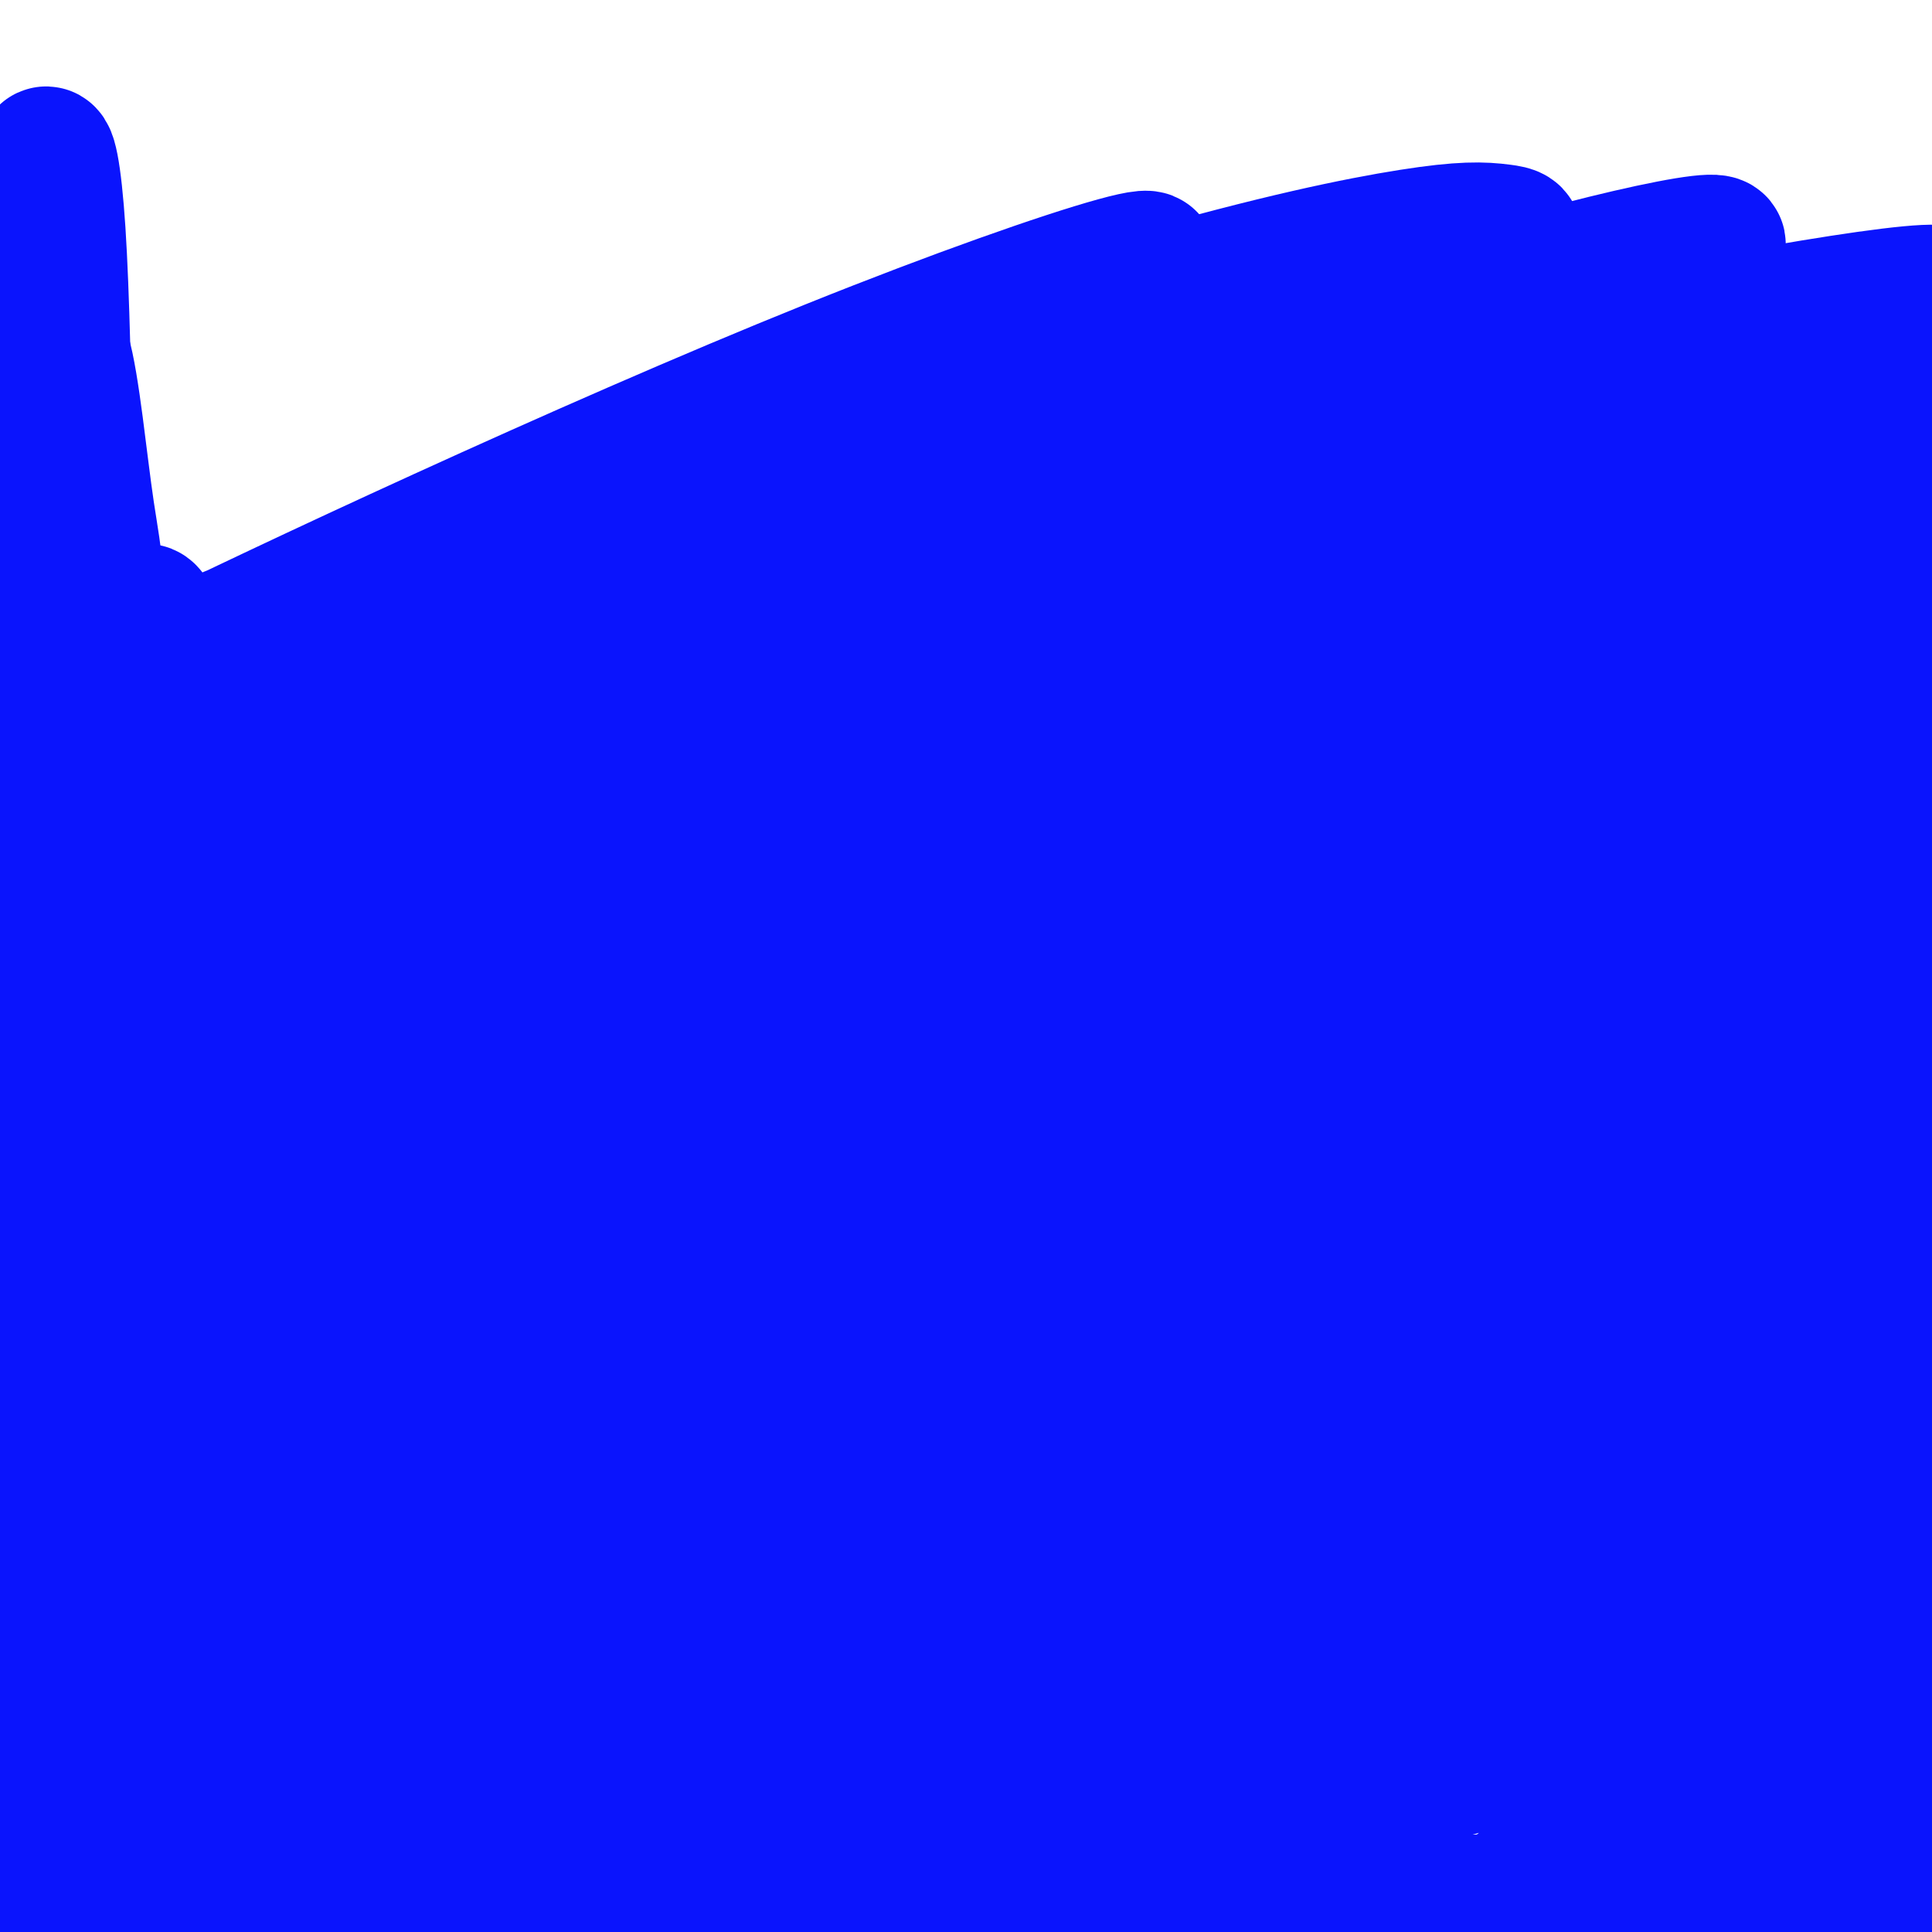 <svg viewBox='0 0 400 400' version='1.1' xmlns='http://www.w3.org/2000/svg' xmlns:xlink='http://www.w3.org/1999/xlink'><g fill='none' stroke='#0A14FD' stroke-width='28' stroke-linecap='round' stroke-linejoin='round'><path d='M363,311c-4.351,0.318 -8.702,0.637 -4,-3c4.702,-3.637 18.456,-11.229 -14,6c-32.456,17.229 -111.122,59.280 -116,63c-4.878,3.720 64.033,-30.889 104,-52c39.967,-21.111 50.991,-28.722 49,-31c-1.991,-2.278 -16.997,0.778 -39,12c-22.003,11.222 -51.001,30.611 -80,50'/><path d='M263,356c-18.000,12.667 -23.000,19.333 -28,26'/><path d='M262,381c3.375,-2.551 6.750,-5.103 30,-12c23.250,-6.897 66.374,-18.141 88,-24c21.626,-5.859 21.756,-6.333 -2,7c-23.756,13.333 -71.396,40.474 -65,42c6.396,1.526 66.827,-22.564 82,-26c15.173,-3.436 -14.914,13.782 -45,31'/><path d='M350,399c-6.201,5.544 0.797,3.906 14,1c13.203,-2.906 32.611,-7.078 33,-7c0.389,0.078 -18.241,4.406 -20,6c-1.759,1.594 13.355,0.456 16,0c2.645,-0.456 -7.177,-0.228 -17,0'/><path d='M376,399c-10.022,-1.200 -26.578,-4.200 -49,-5c-22.422,-0.800 -50.711,0.600 -79,2'/><path d='M248,396c-40.167,1.167 -101.083,3.083 -162,5'/><path d='M86,401c-43.022,0.911 -69.578,0.689 -82,-3c-12.422,-3.689 -10.711,-10.844 -9,-18'/><path d='M-5,380c-0.821,-20.829 1.625,-63.903 4,-74c2.375,-10.097 4.678,12.781 6,38c1.322,25.219 1.663,52.777 2,63c0.337,10.223 0.668,3.112 1,-4'/><path d='M8,403c0.679,-3.459 1.875,-10.106 2,-33c0.125,-22.894 -0.822,-62.033 -4,-94c-3.178,-31.967 -8.586,-56.760 -11,-75c-2.414,-18.240 -1.832,-29.926 0,-49c1.832,-19.074 4.916,-45.537 8,-72'/><path d='M3,80c1.844,-13.410 2.455,-10.935 4,-11c1.545,-0.065 4.024,-2.670 6,4c1.976,6.670 3.449,22.616 5,33c1.551,10.384 3.179,15.206 1,43c-2.179,27.794 -8.163,78.560 -9,91c-0.837,12.440 3.475,-13.446 5,-33c1.525,-19.554 0.262,-32.777 -1,-46'/><path d='M14,161c-0.241,-31.582 -0.343,-87.536 -2,-113c-1.657,-25.464 -4.869,-20.439 -3,13c1.869,33.439 8.821,95.293 13,125c4.179,29.707 5.587,27.267 7,27c1.413,-0.267 2.832,1.638 4,-6c1.168,-7.638 2.084,-24.819 3,-42'/><path d='M36,165c-0.222,-14.262 -2.278,-28.917 -4,-35c-1.722,-6.083 -3.111,-3.594 -4,4c-0.889,7.594 -1.280,20.293 1,74c2.280,53.707 7.229,148.421 7,144c-0.229,-4.421 -5.637,-107.977 -8,-146c-2.363,-38.023 -1.682,-10.511 -1,17'/><path d='M27,223c1.797,8.441 6.791,21.044 11,64c4.209,42.956 7.633,116.267 7,97c-0.633,-19.267 -5.324,-131.110 -5,-165c0.324,-33.890 5.664,10.174 9,45c3.336,34.826 4.668,60.413 6,86'/><path d='M55,350c1.312,24.889 1.592,44.111 2,28c0.408,-16.111 0.944,-67.556 3,-113c2.056,-45.444 5.630,-84.889 7,-54c1.370,30.889 0.534,132.111 1,157c0.466,24.889 2.233,-26.556 4,-78'/><path d='M72,290c0.421,-13.713 -0.526,-8.995 -1,-11c-0.474,-2.005 -0.474,-10.732 -3,2c-2.526,12.732 -7.579,46.923 -8,60c-0.421,13.077 3.789,5.038 8,-3'/><path d='M56,386c-1.679,2.756 -3.357,5.512 27,1c30.357,-4.512 92.750,-16.292 93,-21c0.250,-4.708 -61.643,-2.345 -96,1c-34.357,3.345 -41.179,7.673 -48,12'/><path d='M32,379c35.879,-1.311 149.578,-10.589 187,-15c37.422,-4.411 -1.433,-3.956 -34,-1c-32.567,2.956 -58.845,8.411 -80,11c-21.155,2.589 -37.187,2.311 -37,1c0.187,-1.311 16.594,-3.656 33,-6'/><path d='M101,369c35.466,-2.522 107.630,-5.828 159,-12c51.370,-6.172 81.944,-15.211 91,-19c9.056,-3.789 -3.408,-2.328 -11,-2c-7.592,0.328 -10.312,-0.478 -48,6c-37.688,6.478 -110.344,20.239 -183,34'/><path d='M109,376c-32.285,5.569 -21.499,2.493 -41,5c-19.501,2.507 -69.289,10.598 -3,-6c66.289,-16.598 248.654,-57.885 290,-70c41.346,-12.115 -58.327,4.943 -158,22'/><path d='M197,327c-64.428,13.967 -146.498,37.886 -165,41c-18.502,3.114 26.564,-14.576 45,-22c18.436,-7.424 10.241,-4.583 35,-12c24.759,-7.417 82.471,-25.091 133,-38c50.529,-12.909 93.873,-21.052 126,-26c32.127,-4.948 53.036,-6.699 56,-6c2.964,0.699 -12.018,3.850 -27,7'/><path d='M400,271c-12.950,2.685 -31.824,5.898 -71,17c-39.176,11.102 -98.654,30.092 -131,43c-32.346,12.908 -37.560,19.735 -43,25c-5.440,5.265 -11.107,8.967 -12,11c-0.893,2.033 2.987,2.396 6,3c3.013,0.604 5.158,1.451 28,-3c22.842,-4.451 66.381,-14.198 99,-20c32.619,-5.802 54.320,-7.658 52,-5c-2.320,2.658 -28.660,9.829 -55,17'/><path d='M273,359c-47.333,11.262 -138.167,30.917 -164,36c-25.833,5.083 13.333,-4.405 76,-15c62.667,-10.595 148.833,-22.298 235,-34'/><path d='M222,367c36.644,-8.193 73.289,-16.386 101,-25c27.711,-8.614 46.490,-17.649 59,-24c12.510,-6.351 18.753,-10.018 -5,-2c-23.753,8.018 -77.501,27.719 -88,32c-10.499,4.281 22.250,-6.860 55,-18'/><path d='M344,330c10.167,-3.333 8.083,-2.667 6,-2'/><path d='M399,235c-2.119,0.679 -4.238,1.357 -5,21c-0.762,19.643 -0.167,58.250 2,63c2.167,4.750 5.905,-24.357 7,-44c1.095,-19.643 -0.452,-29.821 -2,-40'/><path d='M401,235c-2.226,-27.671 -6.793,-76.850 -10,-77c-3.207,-0.150 -5.056,48.729 -5,82c0.056,33.271 2.016,50.935 3,57c0.984,6.065 0.992,0.533 1,-5'/><path d='M390,292c-2.276,-19.539 -8.466,-65.887 -9,-103c-0.534,-37.113 4.587,-64.992 2,-47c-2.587,17.992 -12.882,81.855 -20,118c-7.118,36.145 -11.059,44.573 -15,53'/><path d='M348,313c-5.150,19.625 -10.526,42.187 -1,3c9.526,-39.187 33.956,-140.122 31,-150c-2.956,-9.878 -33.296,71.302 -48,108c-14.704,36.698 -13.773,28.914 -17,30c-3.227,1.086 -10.614,11.043 -18,21'/><path d='M295,325c-6.679,7.919 -14.378,17.215 -15,12c-0.622,-5.215 5.833,-24.943 33,-61c27.167,-36.057 75.048,-88.445 57,-83c-18.048,5.445 -102.024,68.722 -186,132'/><path d='M184,325c-36.848,25.741 -35.966,24.092 -30,18c5.966,-6.092 17.018,-16.628 18,-20c0.982,-3.372 -8.104,0.420 31,-25c39.104,-25.420 126.399,-80.051 156,-100c29.601,-19.949 1.508,-5.217 -14,1c-15.508,6.217 -18.431,3.919 -46,18c-27.569,14.081 -79.785,44.540 -132,75'/><path d='M167,292c-25.586,15.230 -23.550,15.806 -33,23c-9.450,7.194 -30.386,21.005 -13,14c17.386,-7.005 73.093,-34.826 128,-58c54.907,-23.174 109.013,-41.701 124,-45c14.987,-3.299 -9.147,8.629 -40,23c-30.853,14.371 -68.427,31.186 -106,48'/><path d='M227,297c-46.283,23.827 -108.990,59.396 -111,59c-2.010,-0.396 56.678,-36.756 120,-67c63.322,-30.244 131.279,-54.374 152,-64c20.721,-9.626 -5.794,-4.750 -33,3c-27.206,7.750 -55.103,18.375 -83,29'/><path d='M272,257c-19.991,6.871 -28.468,9.550 -65,28c-36.532,18.450 -101.119,52.672 -108,54c-6.881,1.328 43.942,-30.238 66,-45c22.058,-14.762 15.350,-12.721 63,-35c47.650,-22.279 149.659,-68.879 181,-85c31.341,-16.121 -7.985,-1.763 -33,7c-25.015,8.763 -35.719,11.932 -64,25c-28.281,13.068 -74.141,36.034 -120,59'/><path d='M192,265c-53.009,28.969 -125.530,71.890 -136,77c-10.470,5.110 41.113,-27.592 75,-48c33.887,-20.408 50.078,-28.523 78,-43c27.922,-14.477 67.576,-35.316 111,-55c43.424,-19.684 90.619,-38.214 103,-44c12.381,-5.786 -10.051,1.173 -26,6c-15.949,4.827 -25.414,7.522 -58,22c-32.586,14.478 -88.293,40.739 -144,67'/><path d='M195,247c-54.251,29.434 -117.879,69.518 -132,77c-14.121,7.482 21.265,-17.639 57,-42c35.735,-24.361 71.818,-47.961 133,-78c61.182,-30.039 147.461,-66.516 174,-79c26.539,-12.484 -6.663,-0.977 -39,10c-32.337,10.977 -63.811,21.422 -100,37c-36.189,15.578 -77.095,36.289 -118,57'/><path d='M170,229c-43.919,23.698 -94.716,54.442 -86,50c8.716,-4.442 76.944,-44.069 154,-80c77.056,-35.931 162.940,-68.164 191,-80c28.060,-11.836 -1.705,-3.274 -19,1c-17.295,4.274 -22.120,4.259 -45,12c-22.880,7.741 -63.814,23.238 -98,38c-34.186,14.762 -61.625,28.789 -87,43c-25.375,14.211 -48.688,28.605 -72,43'/><path d='M108,256c-30.191,18.517 -69.667,43.311 -66,38c3.667,-5.311 50.478,-40.726 88,-64c37.522,-23.274 65.756,-34.406 85,-43c19.244,-8.594 29.499,-14.651 80,-33c50.501,-18.349 141.248,-48.990 162,-58c20.752,-9.010 -28.490,3.613 -57,11c-28.510,7.387 -36.289,9.539 -79,27c-42.711,17.461 -120.356,50.230 -198,83'/><path d='M123,217c-56.791,25.028 -99.769,46.098 -84,36c15.769,-10.098 90.285,-51.365 140,-76c49.715,-24.635 74.628,-32.637 119,-47c44.372,-14.363 108.203,-35.087 125,-42c16.797,-6.913 -13.439,-0.015 -33,4c-19.561,4.015 -28.446,5.147 -61,16c-32.554,10.853 -88.777,31.426 -145,52'/><path d='M184,160c-60.307,23.909 -138.574,57.683 -137,55c1.574,-2.683 82.988,-41.821 128,-63c45.012,-21.179 53.622,-24.398 101,-39c47.378,-14.602 133.525,-40.585 153,-48c19.475,-7.415 -27.721,3.739 -61,13c-33.279,9.261 -52.639,16.631 -72,24'/><path d='M296,102c-72.499,30.753 -217.746,95.637 -269,117c-51.254,21.363 -8.516,-0.794 13,-13c21.516,-12.206 21.809,-14.462 40,-24c18.191,-9.538 54.281,-26.357 87,-41c32.719,-14.643 62.069,-27.111 110,-42c47.931,-14.889 114.443,-32.201 124,-37c9.557,-4.799 -37.841,2.915 -74,11c-36.159,8.085 -61.080,16.543 -86,25'/><path d='M241,98c-65.775,25.051 -187.213,75.179 -199,79c-11.787,3.821 86.078,-38.667 163,-69c76.922,-30.333 132.902,-48.513 147,-55c14.098,-6.487 -13.686,-1.282 -51,10c-37.314,11.282 -84.157,28.641 -131,46'/><path d='M170,109c-43.761,18.153 -87.663,40.537 -116,53c-28.337,12.463 -41.109,15.007 -40,12c1.109,-3.007 16.100,-11.565 31,-20c14.900,-8.435 29.710,-16.747 76,-34c46.290,-17.253 124.059,-43.447 161,-57c36.941,-13.553 33.053,-14.466 29,-15c-4.053,-0.534 -8.272,-0.690 -19,1c-10.728,1.690 -27.965,5.224 -55,13c-27.035,7.776 -63.867,19.793 -92,30c-28.133,10.207 -47.566,18.603 -67,27'/><path d='M78,119c-34.943,14.117 -88.800,35.910 -55,23c33.800,-12.910 155.256,-60.522 197,-79c41.744,-18.478 3.777,-7.821 -48,13c-51.777,20.821 -117.365,51.806 -136,61c-18.635,9.194 9.682,-3.403 38,-16'/><path d='M74,121c20.000,-8.167 51.000,-20.583 82,-33'/><path d=''/><path d='M301,148cNaN,NaN NaN,NaN -117,125cNaN,NaN NaN,NaN -4,19cNaN,NaN NaN,NaN Infinity,InfinitycNaN,NaN NaN,NaN NaN,NaN'/></g>
</svg>